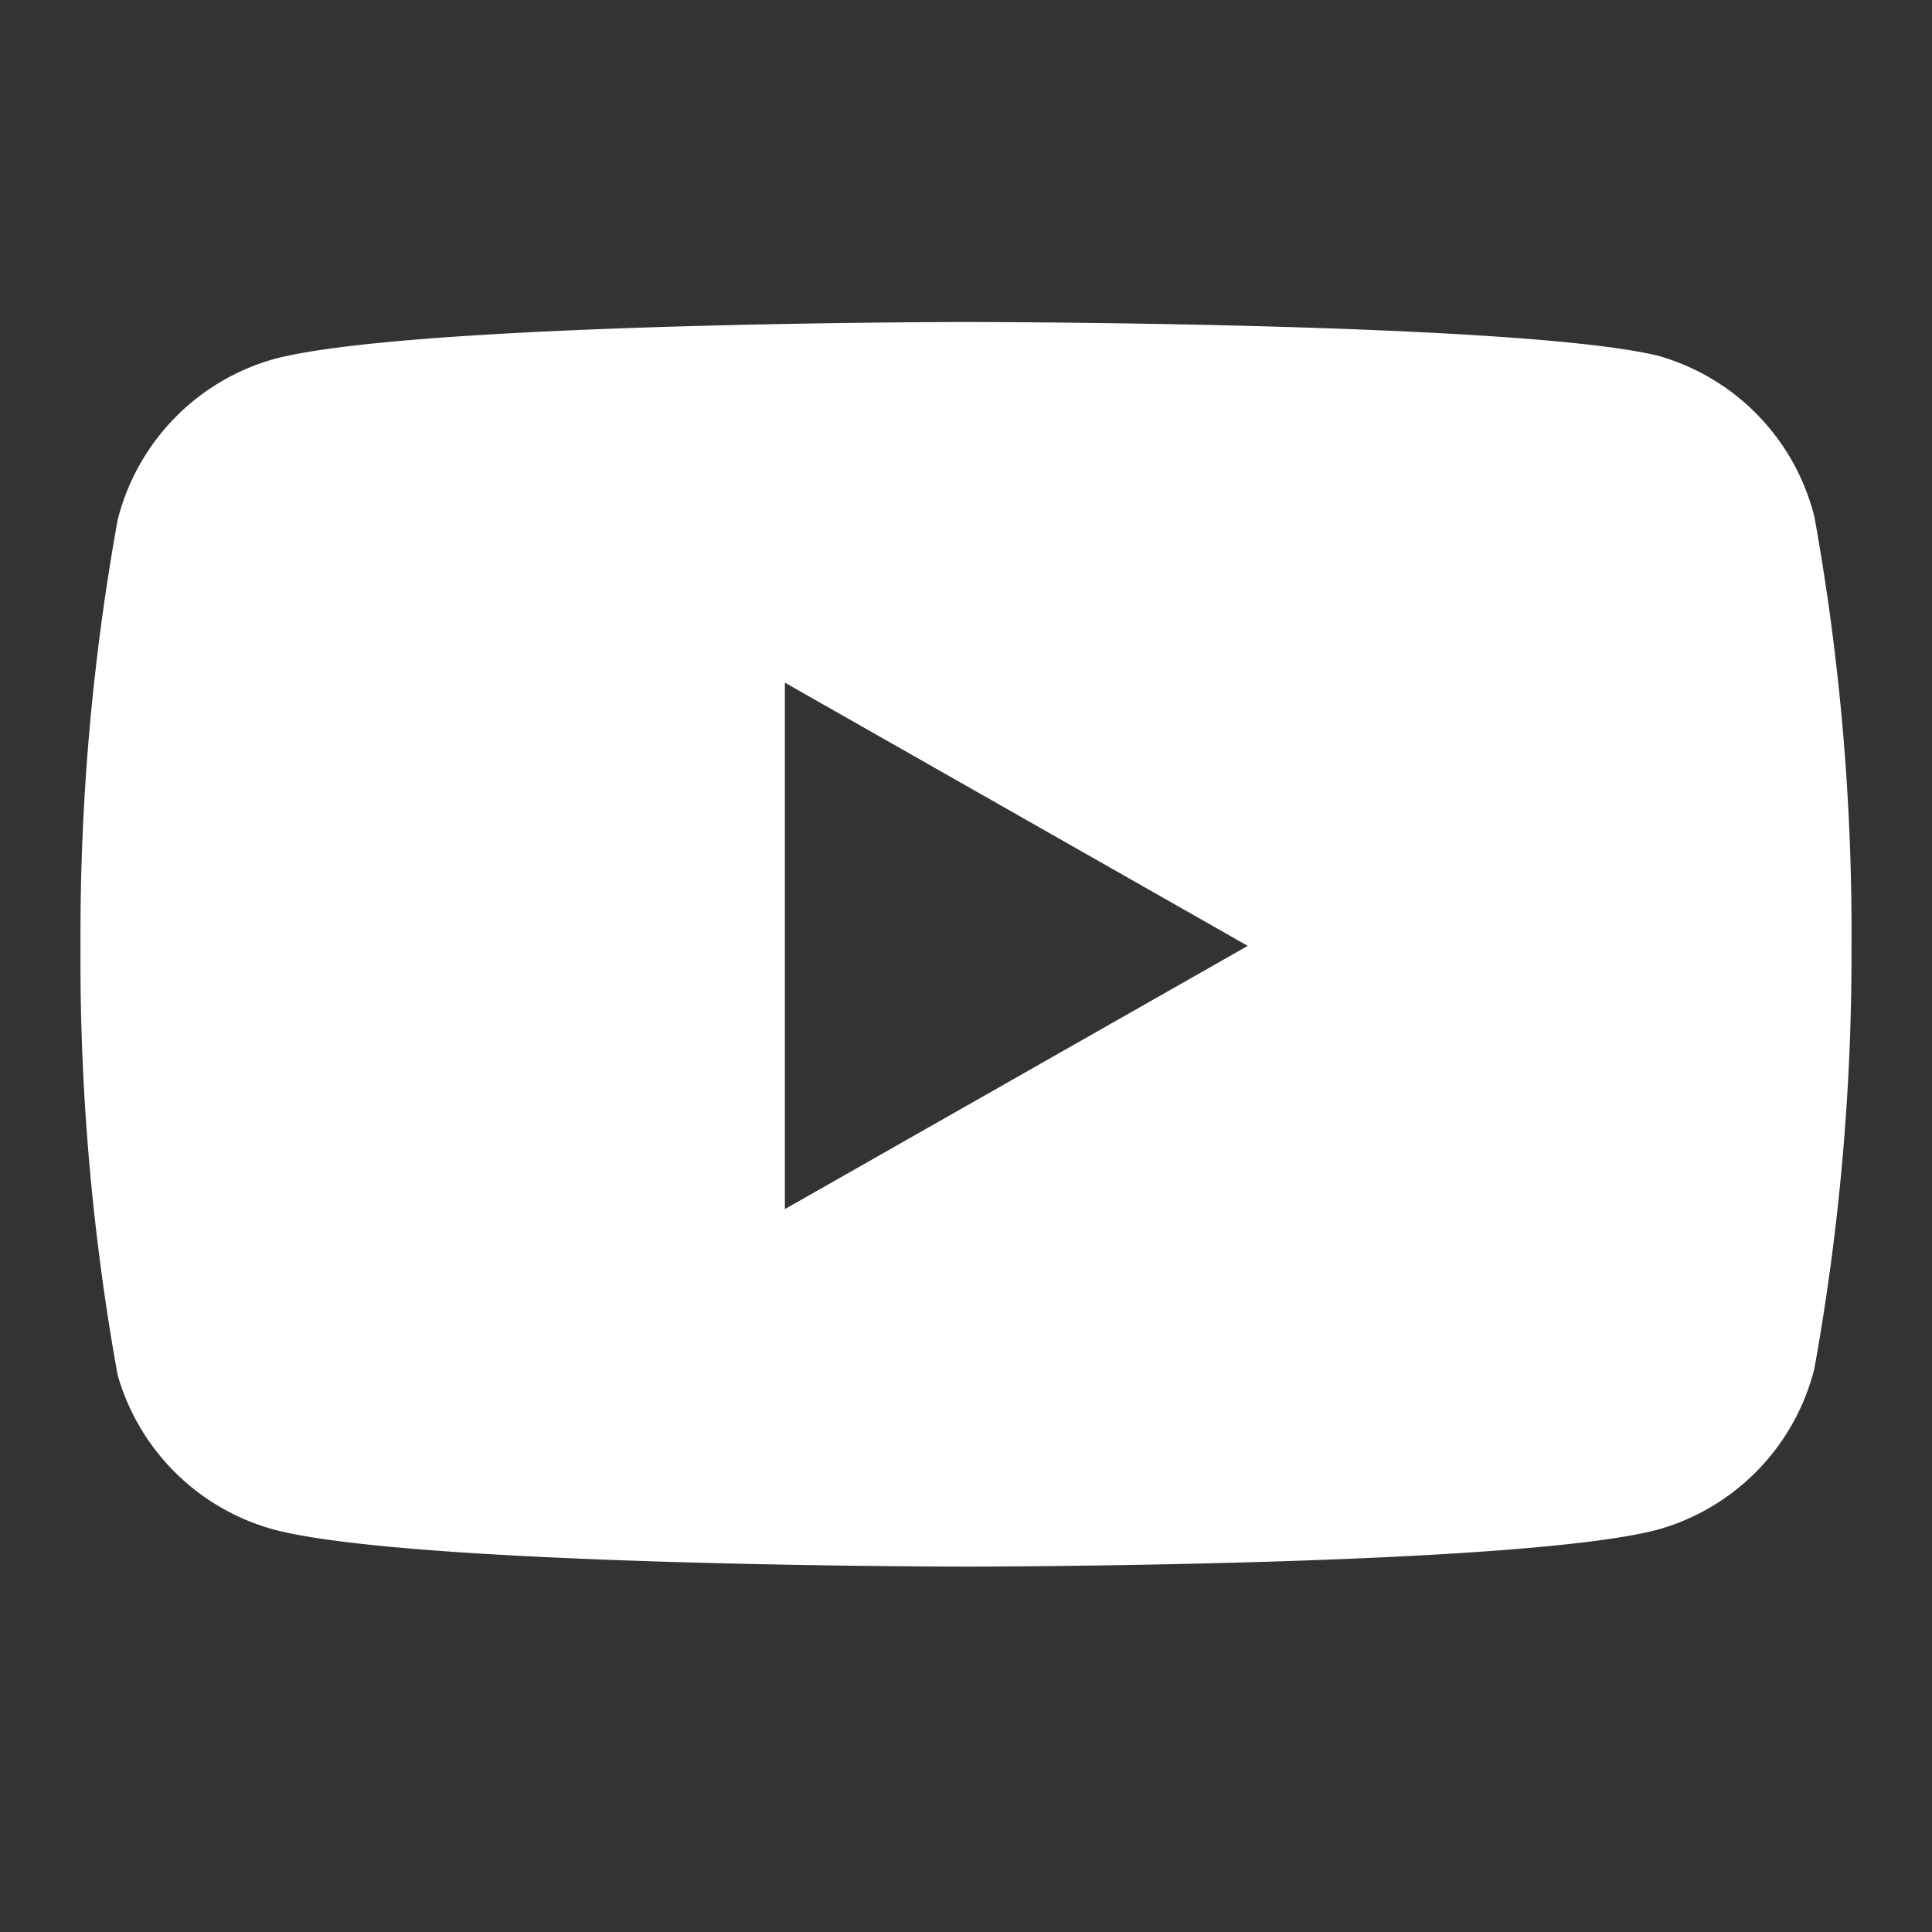 <?xml version="1.0" encoding="UTF-8" standalone="no"?>
<svg
   xmlns:dc="http://purl.org/dc/elements/1.1/"
   xmlns:cc="http://creativecommons.org/ns#"
   xmlns:rdf="http://www.w3.org/1999/02/22-rdf-syntax-ns#"
   xmlns:svg="http://www.w3.org/2000/svg"
   xmlns="http://www.w3.org/2000/svg"
   xmlns:sodipodi="http://sodipodi.sourceforge.net/DTD/sodipodi-0.dtd"
   xmlns:inkscape="http://www.inkscape.org/namespaces/inkscape"
   width="24"
   height="24"
   viewBox="0 0 24 24"
   fill="none"
   stroke="currentColor"
   stroke-width="2"
   stroke-linecap="round"
   stroke-linejoin="round"
   class="feather feather-youtube"
   version="1.1"
   id="svg6"
   sodipodi:docname="youtube.svg"
   inkscape:version="0.92.5 (2060ec1f9f, 2020-04-08)">
  <rect x="0" y="0" width="24" height="24" fill="#333333" stroke="none"/>
  <defs
     id="defs10" />
  <sodipodi:namedview
     pagecolor="#ffffff"
     bordercolor="#666666"
     borderopacity="1"
     objecttolerance="10"
     gridtolerance="10"
     guidetolerance="10"
     inkscape:pageopacity="0"
     inkscape:pageshadow="2"
     inkscape:window-width="1920"
     inkscape:window-height="1009"
     id="namedview8"
     showgrid="false"
     inkscape:zoom="9.8333333"
     inkscape:cx="12"
     inkscape:cy="12"
     inkscape:window-x="0"
     inkscape:window-y="0"
     inkscape:window-maximized="1"
     inkscape:current-layer="svg6" />
  <path
     style="fill:#ffffff;fill-opacity:1;stroke-width:0;stroke-miterlimit:4;stroke-dasharray:none"
     d="M 12 4 C 12 4 5.12 4.001 3.4 4.461 A 2.78 2.78 0 0 0 1.461 6.461 A 29 29 0 0 0 1 11.75 A 29 29 0 0 0 1.461 17.08 A 2.78 2.78 0 0 0 3.4 19 C 5.12 19.46 12 19.461 12 19.461 C 12 19.461 18.88 19.46 20.6 19 A 2.78 2.78 0 0 0 22.539 17 A 29 29 0 0 0 23 11.75 A 29 29 0 0 0 22.539 6.42 A 2.78 2.78 0 0 0 20.6 4.42 C 18.88 4 12 4 12 4 z M 9.75 8.48 L 15.5 11.75 L 9.75 15.02 L 9.75 8.48 z "
     id="path2" />
</svg>